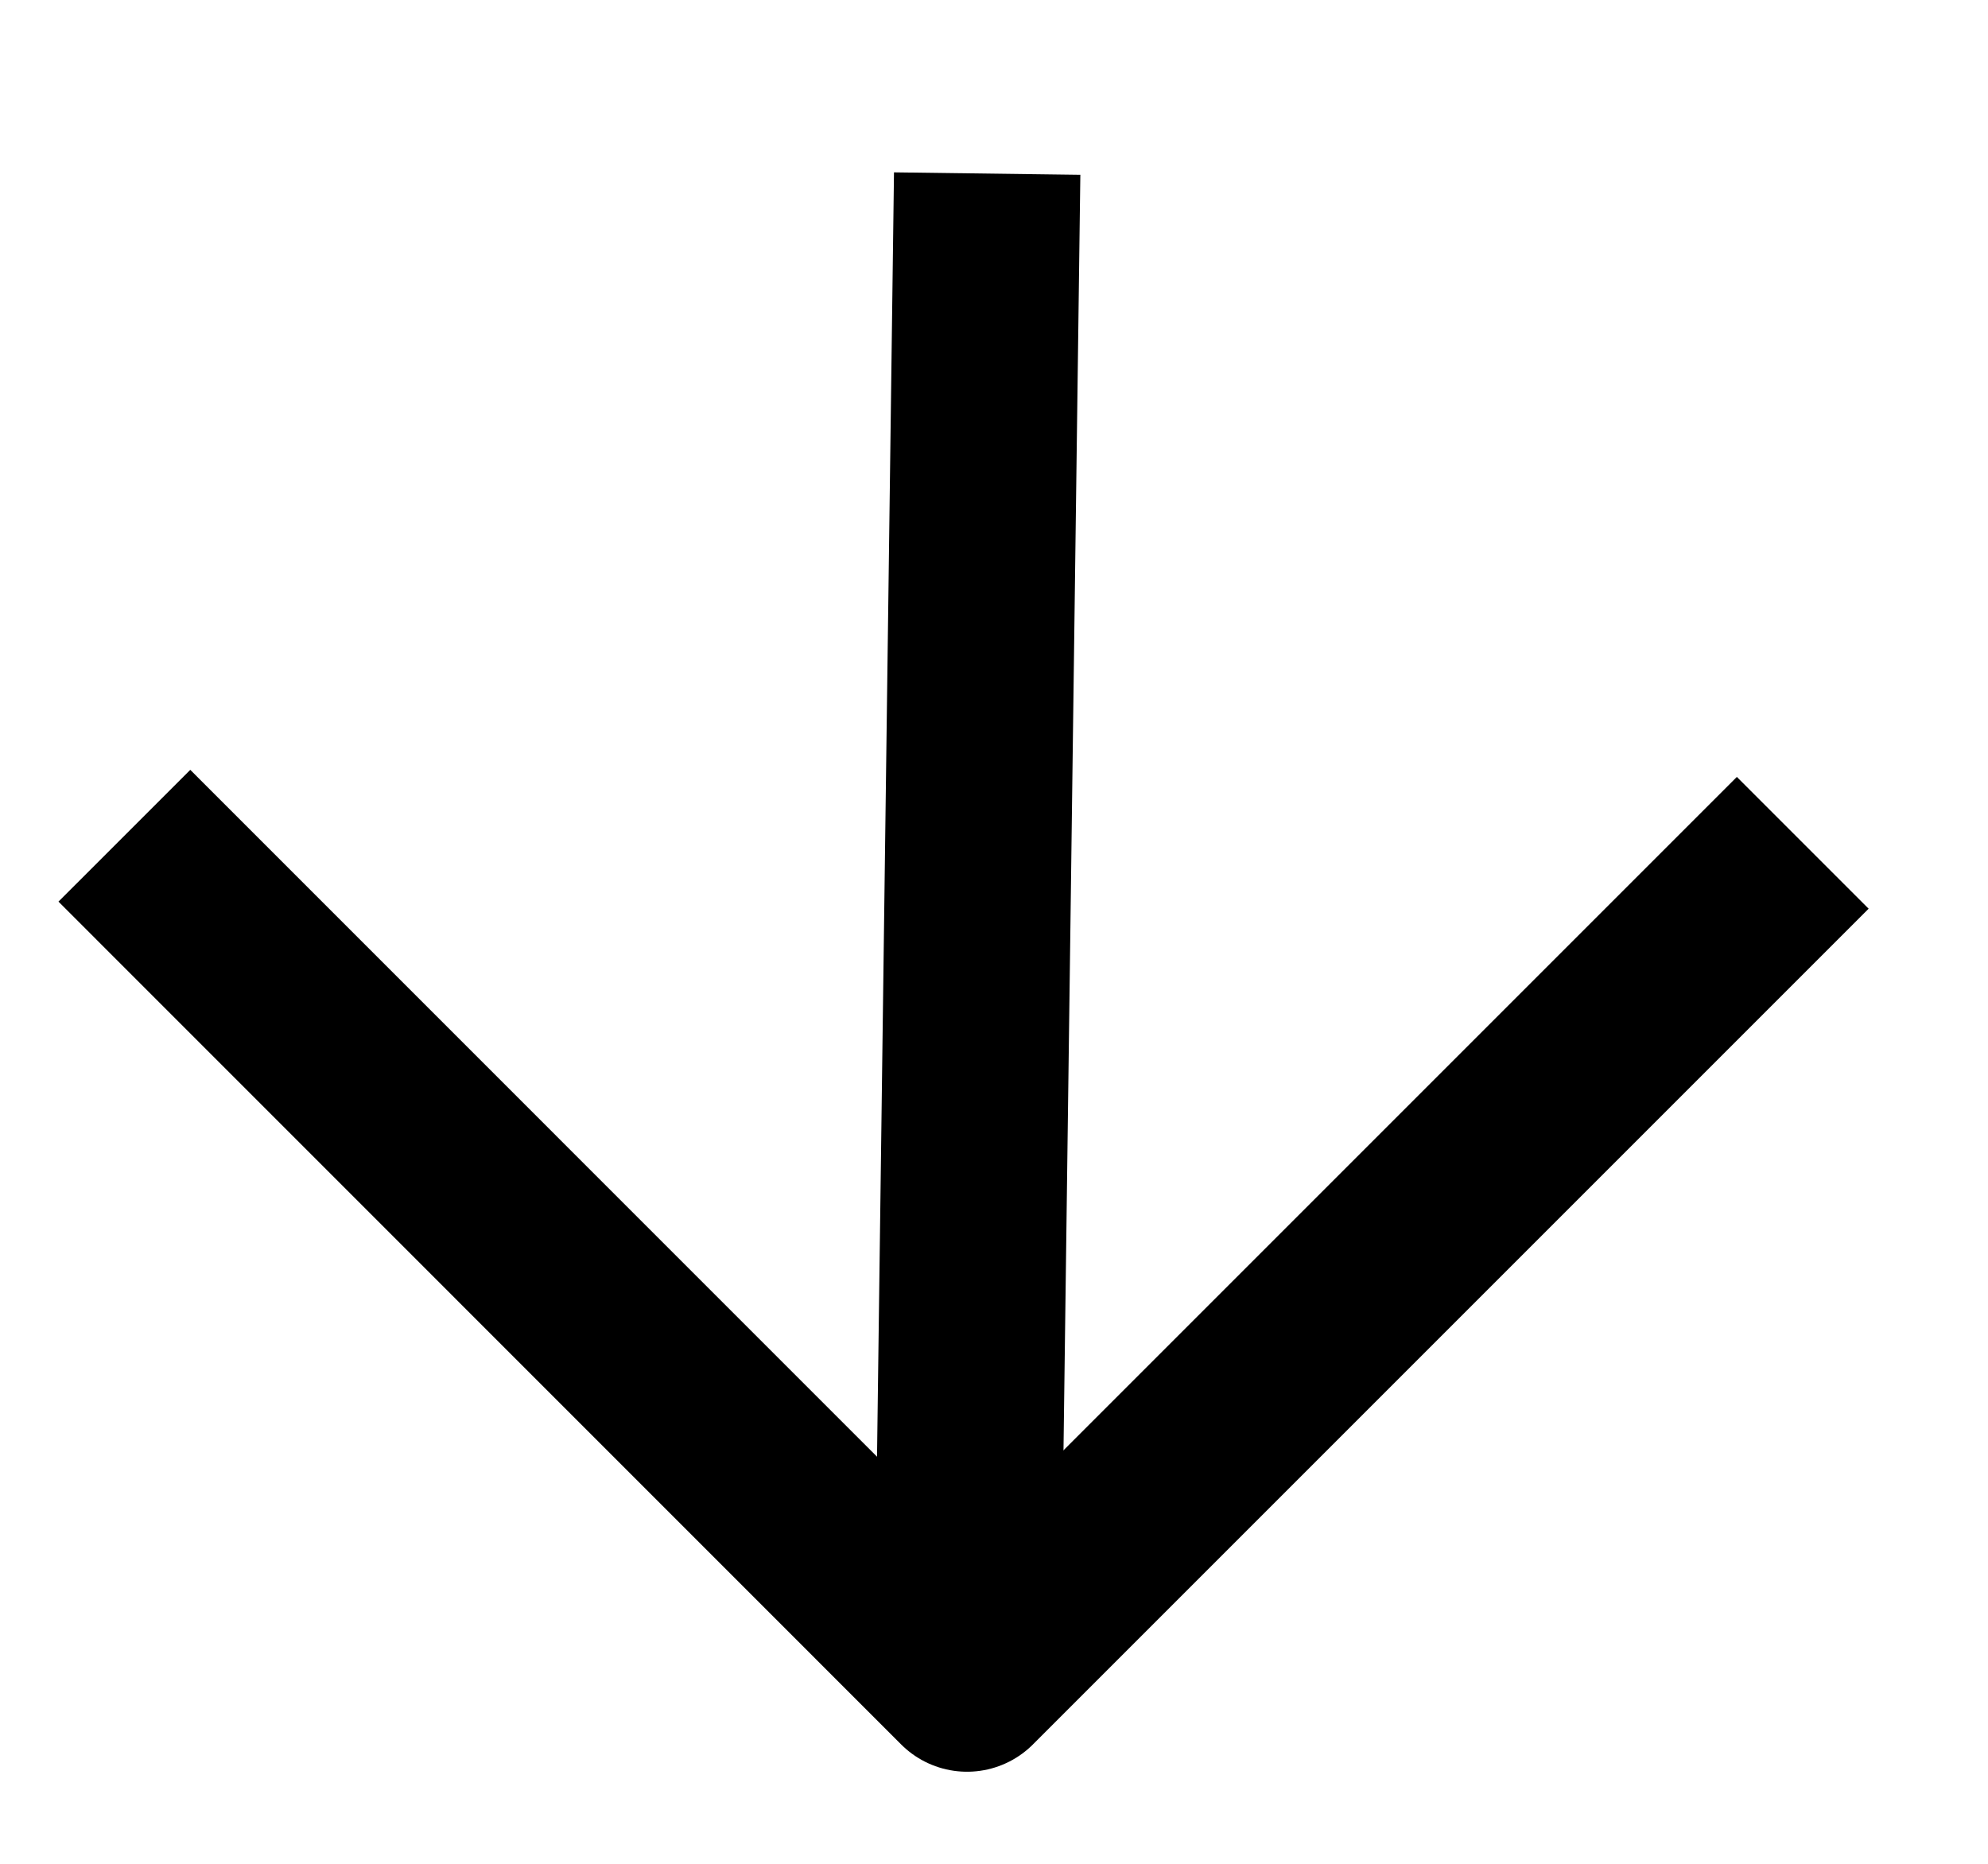<svg width="16" height="15" viewBox="0 0 16 15" fill="none" xmlns="http://www.w3.org/2000/svg">
<path d="M14.509 6.783L7.783 13.509L1.001 6.726" stroke="black" stroke-width="1.5" stroke-linejoin="round"/>
<path d="M7.785 13.508L7.945 1.397" stroke="black" stroke-width="1.5" stroke-linejoin="round"/>
</svg>
